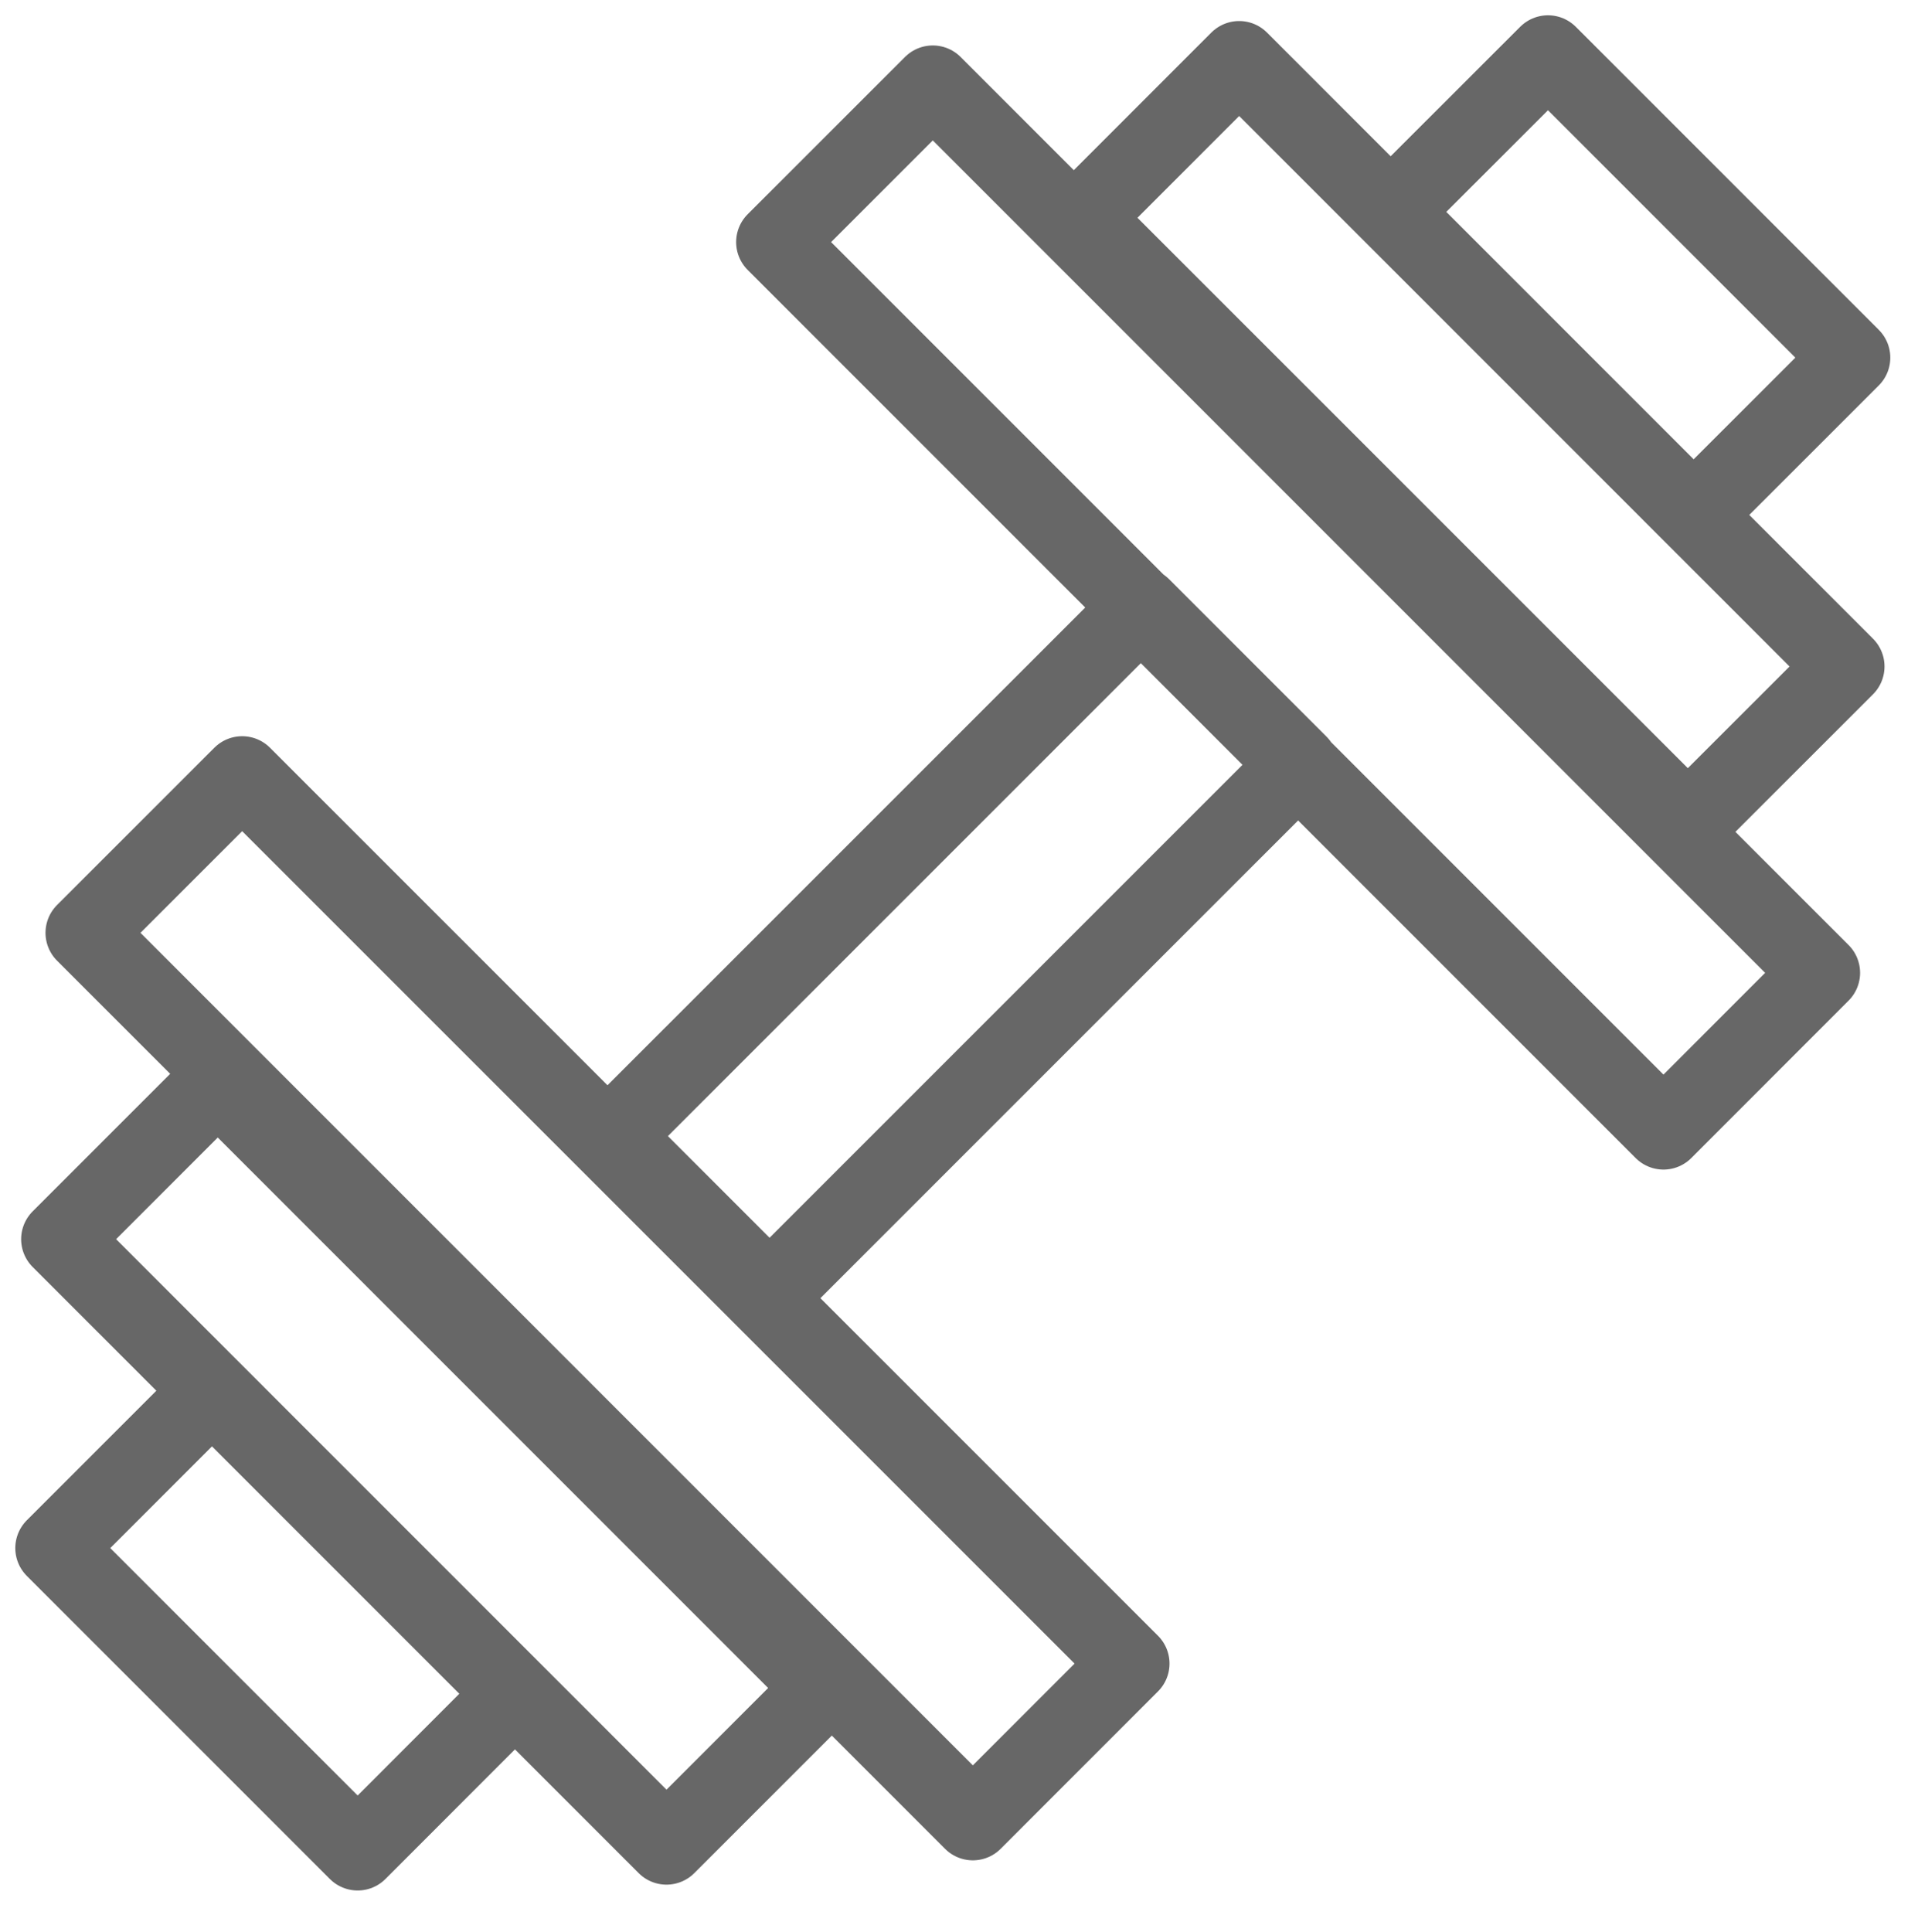 <svg xmlns="http://www.w3.org/2000/svg" viewBox="0 0 35.109 35.359"><path stroke="#676767" stroke-width="1.44" stroke-linecap="round" stroke-linejoin="round" stroke-miterlimit="22.926" fill="none" d="M17.075 1.552l-2.88 2.879 16.255 16.256 2.879-2.881-16.254-16.254zM22.683 1.105l-2.88 2.881 11.093 11.092 2.88-2.879-11.093-11.094zM28.336 1l-2.88 2.878 5.546 5.547 2.88-2.879-5.546-5.546zM23.771 13.99l-2.879-2.879-9.684 9.683 2.879 2.879 9.684-9.683zM1.553 17.074l2.88-2.879 16.255 16.254-2.88 2.881-16.255-16.256zM1.107 22.681l2.879-2.879 11.093 11.094-2.879 2.879-11.093-11.094zM1 28.335l2.88-2.88 5.546 5.546-2.879 2.881-5.547-5.547z"/></svg>